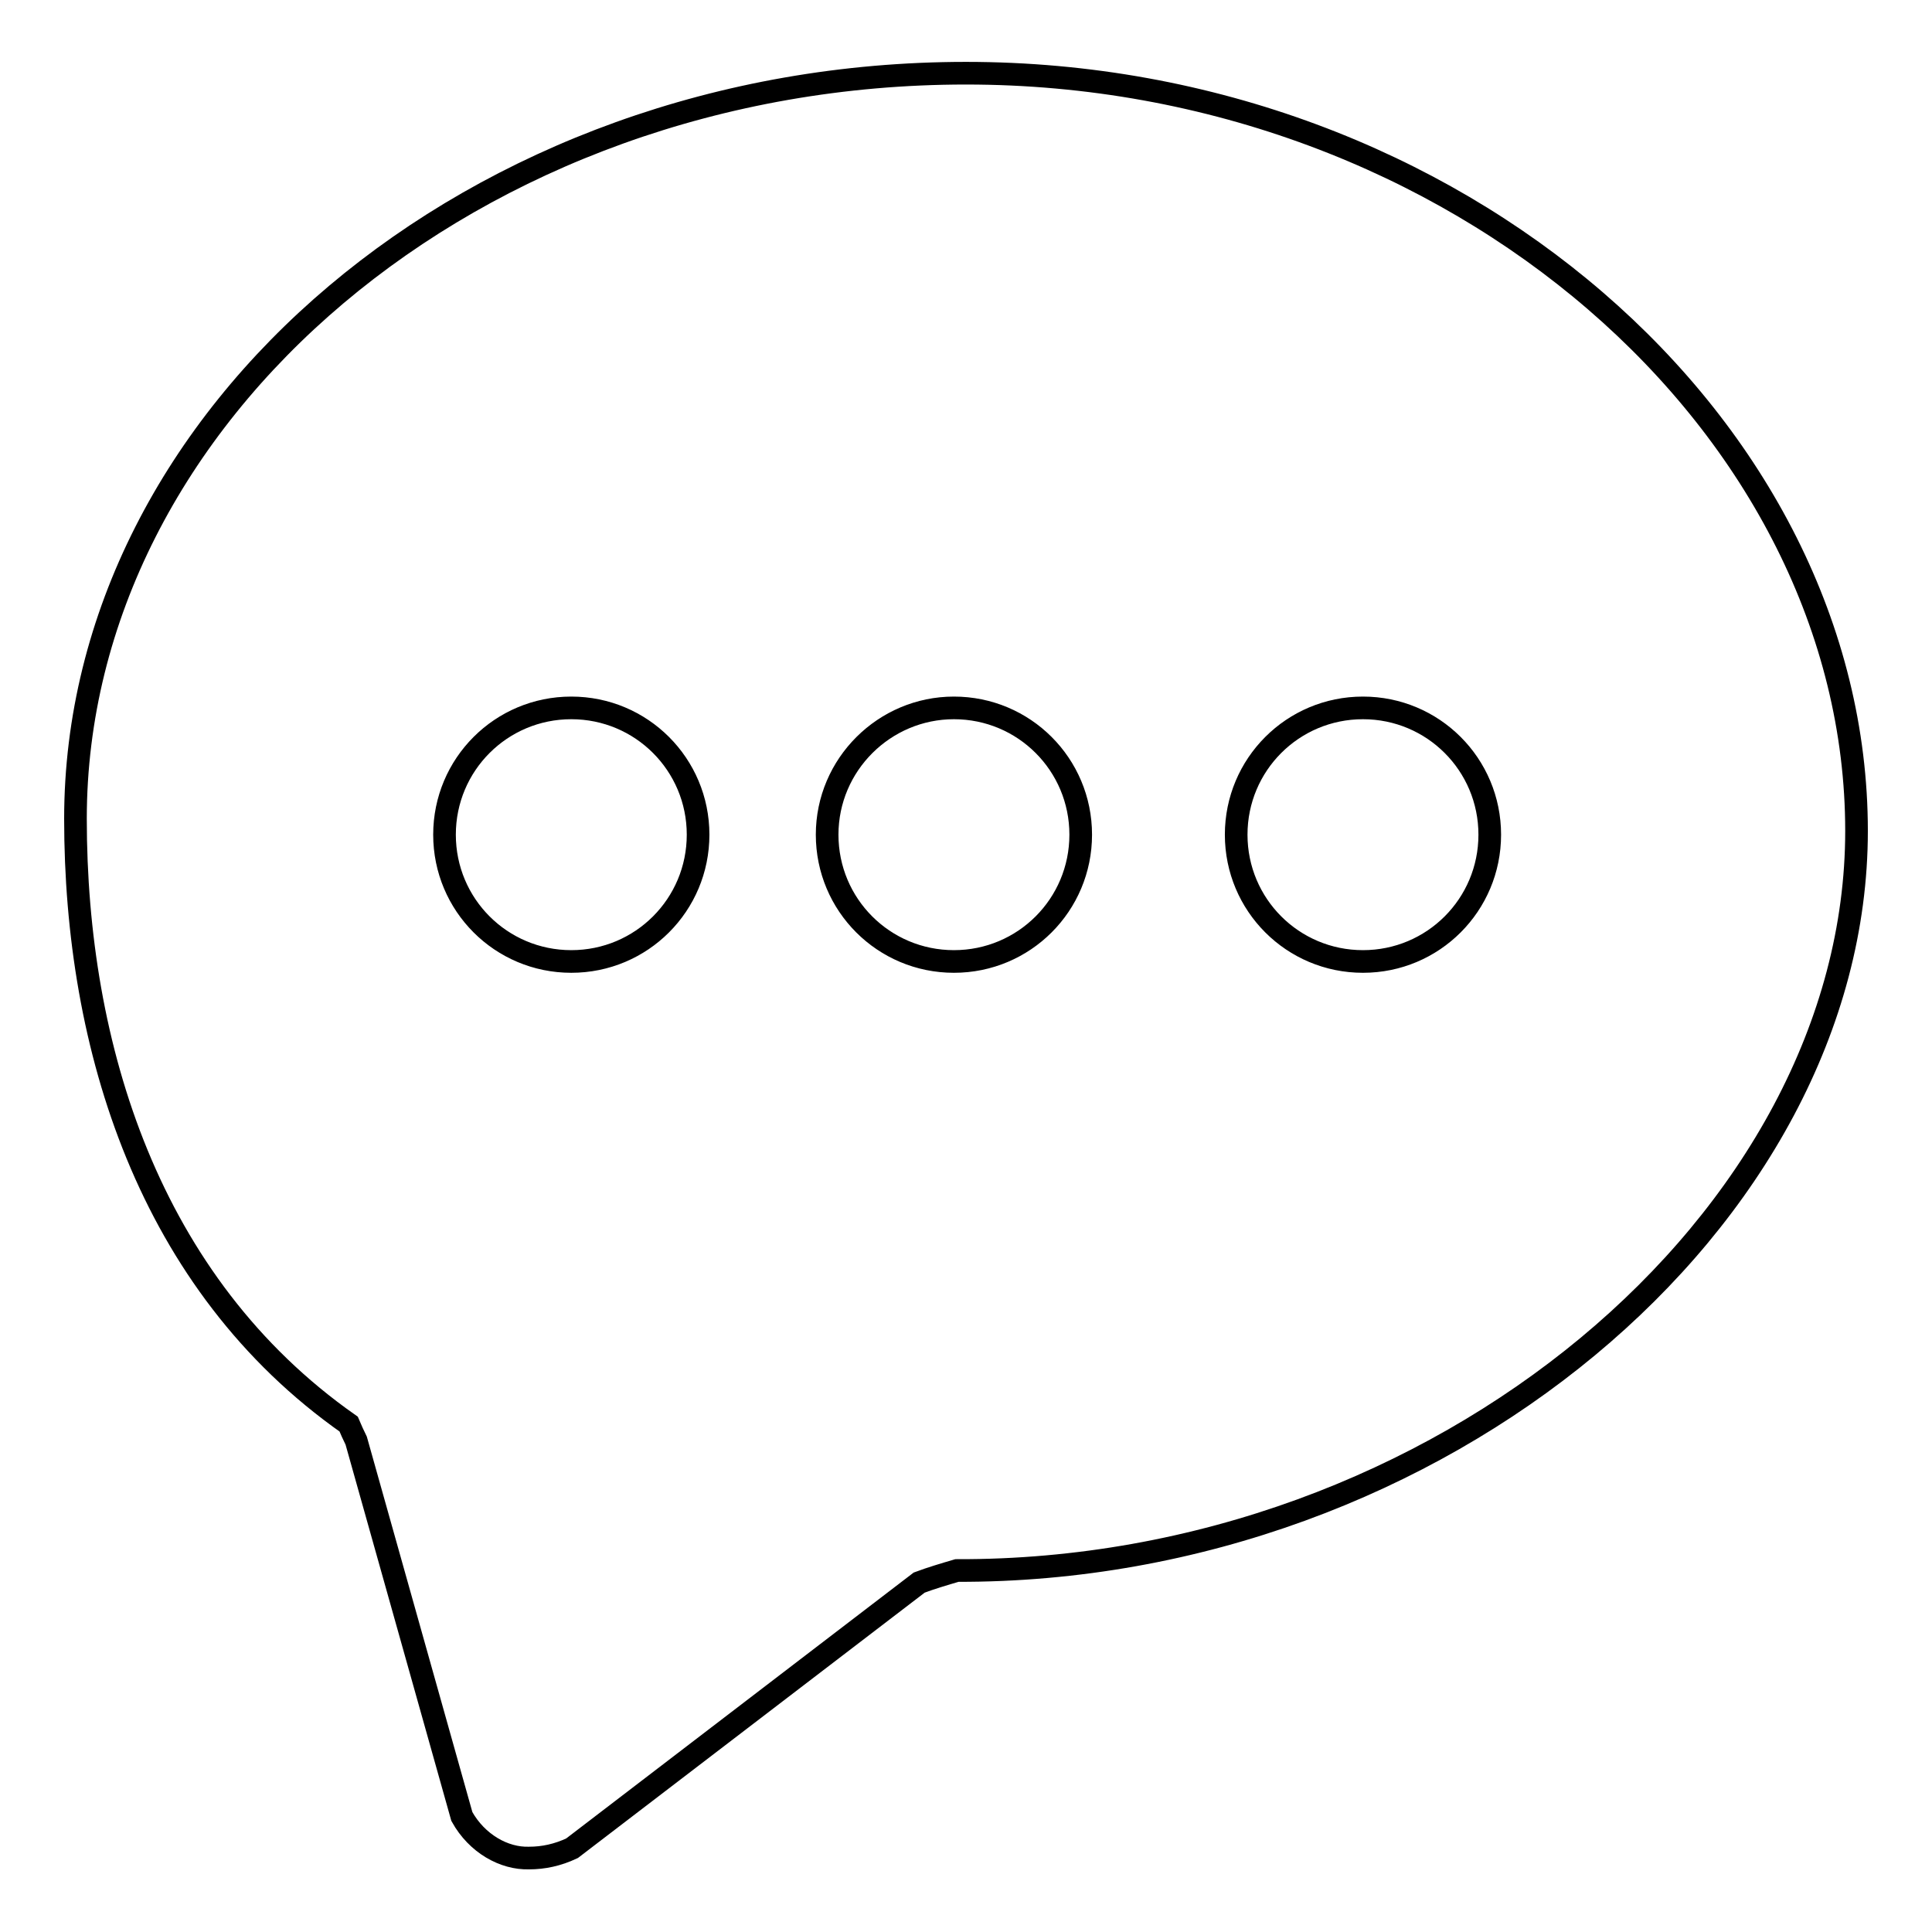 <?xml version="1.0" encoding="utf-8"?>
<!-- Svg Vector Icons : http://www.onlinewebfonts.com/icon -->
<!DOCTYPE svg PUBLIC "-//W3C//DTD SVG 1.1//EN" "http://www.w3.org/Graphics/SVG/1.1/DTD/svg11.dtd">
<svg version="1.1" xmlns="http://www.w3.org/2000/svg" xmlns:xlink="http://www.w3.org/1999/xlink" x="0px" y="0px" viewBox="0 0 256 256" enable-background="new 0 0 256 256" xml:space="preserve">
<g><g><path stroke-width="3" fill-opacity="0" stroke="#000000"  d="M128,9.7C62.8,9.7,10,55,10,108.5c0,30.2,9.7,61.6,36.2,80.2c0.3,0.7,0.6,1.4,1,2.2l14,49.8c2,3.6,5.6,5.6,8.9,5.5c1.9,0,3.8-0.4,5.7-1.3l46-35.2c1.6-0.6,3.3-1.1,5-1.6c63.9,0.2,119.2-46.6,119.2-98C246,56.7,193.1,9.7,128,9.7z M180.6,93.8c9.3,0,16.8,7.5,16.8,16.8s-7.5,16.8-16.8,16.8s-16.8-7.5-16.8-16.8S171.3,93.8,180.6,93.8z M126.4,93.8c9.3,0,16.8,7.5,16.8,16.8s-7.5,16.8-16.8,16.8s-16.8-7.5-16.8-16.8S117.2,93.8,126.4,93.8z M87.2,83L87.2,83C87.2,83,87.2,83,87.2,83L87.2,83z M75.7,93.8c9.3,0,16.8,7.5,16.8,16.8s-7.5,16.8-16.8,16.8s-16.8-7.5-16.8-16.8S66.4,93.8,75.7,93.8z M50.1,99L50.1,99L50.1,99L50.1,99z"/></g></g>
</svg>